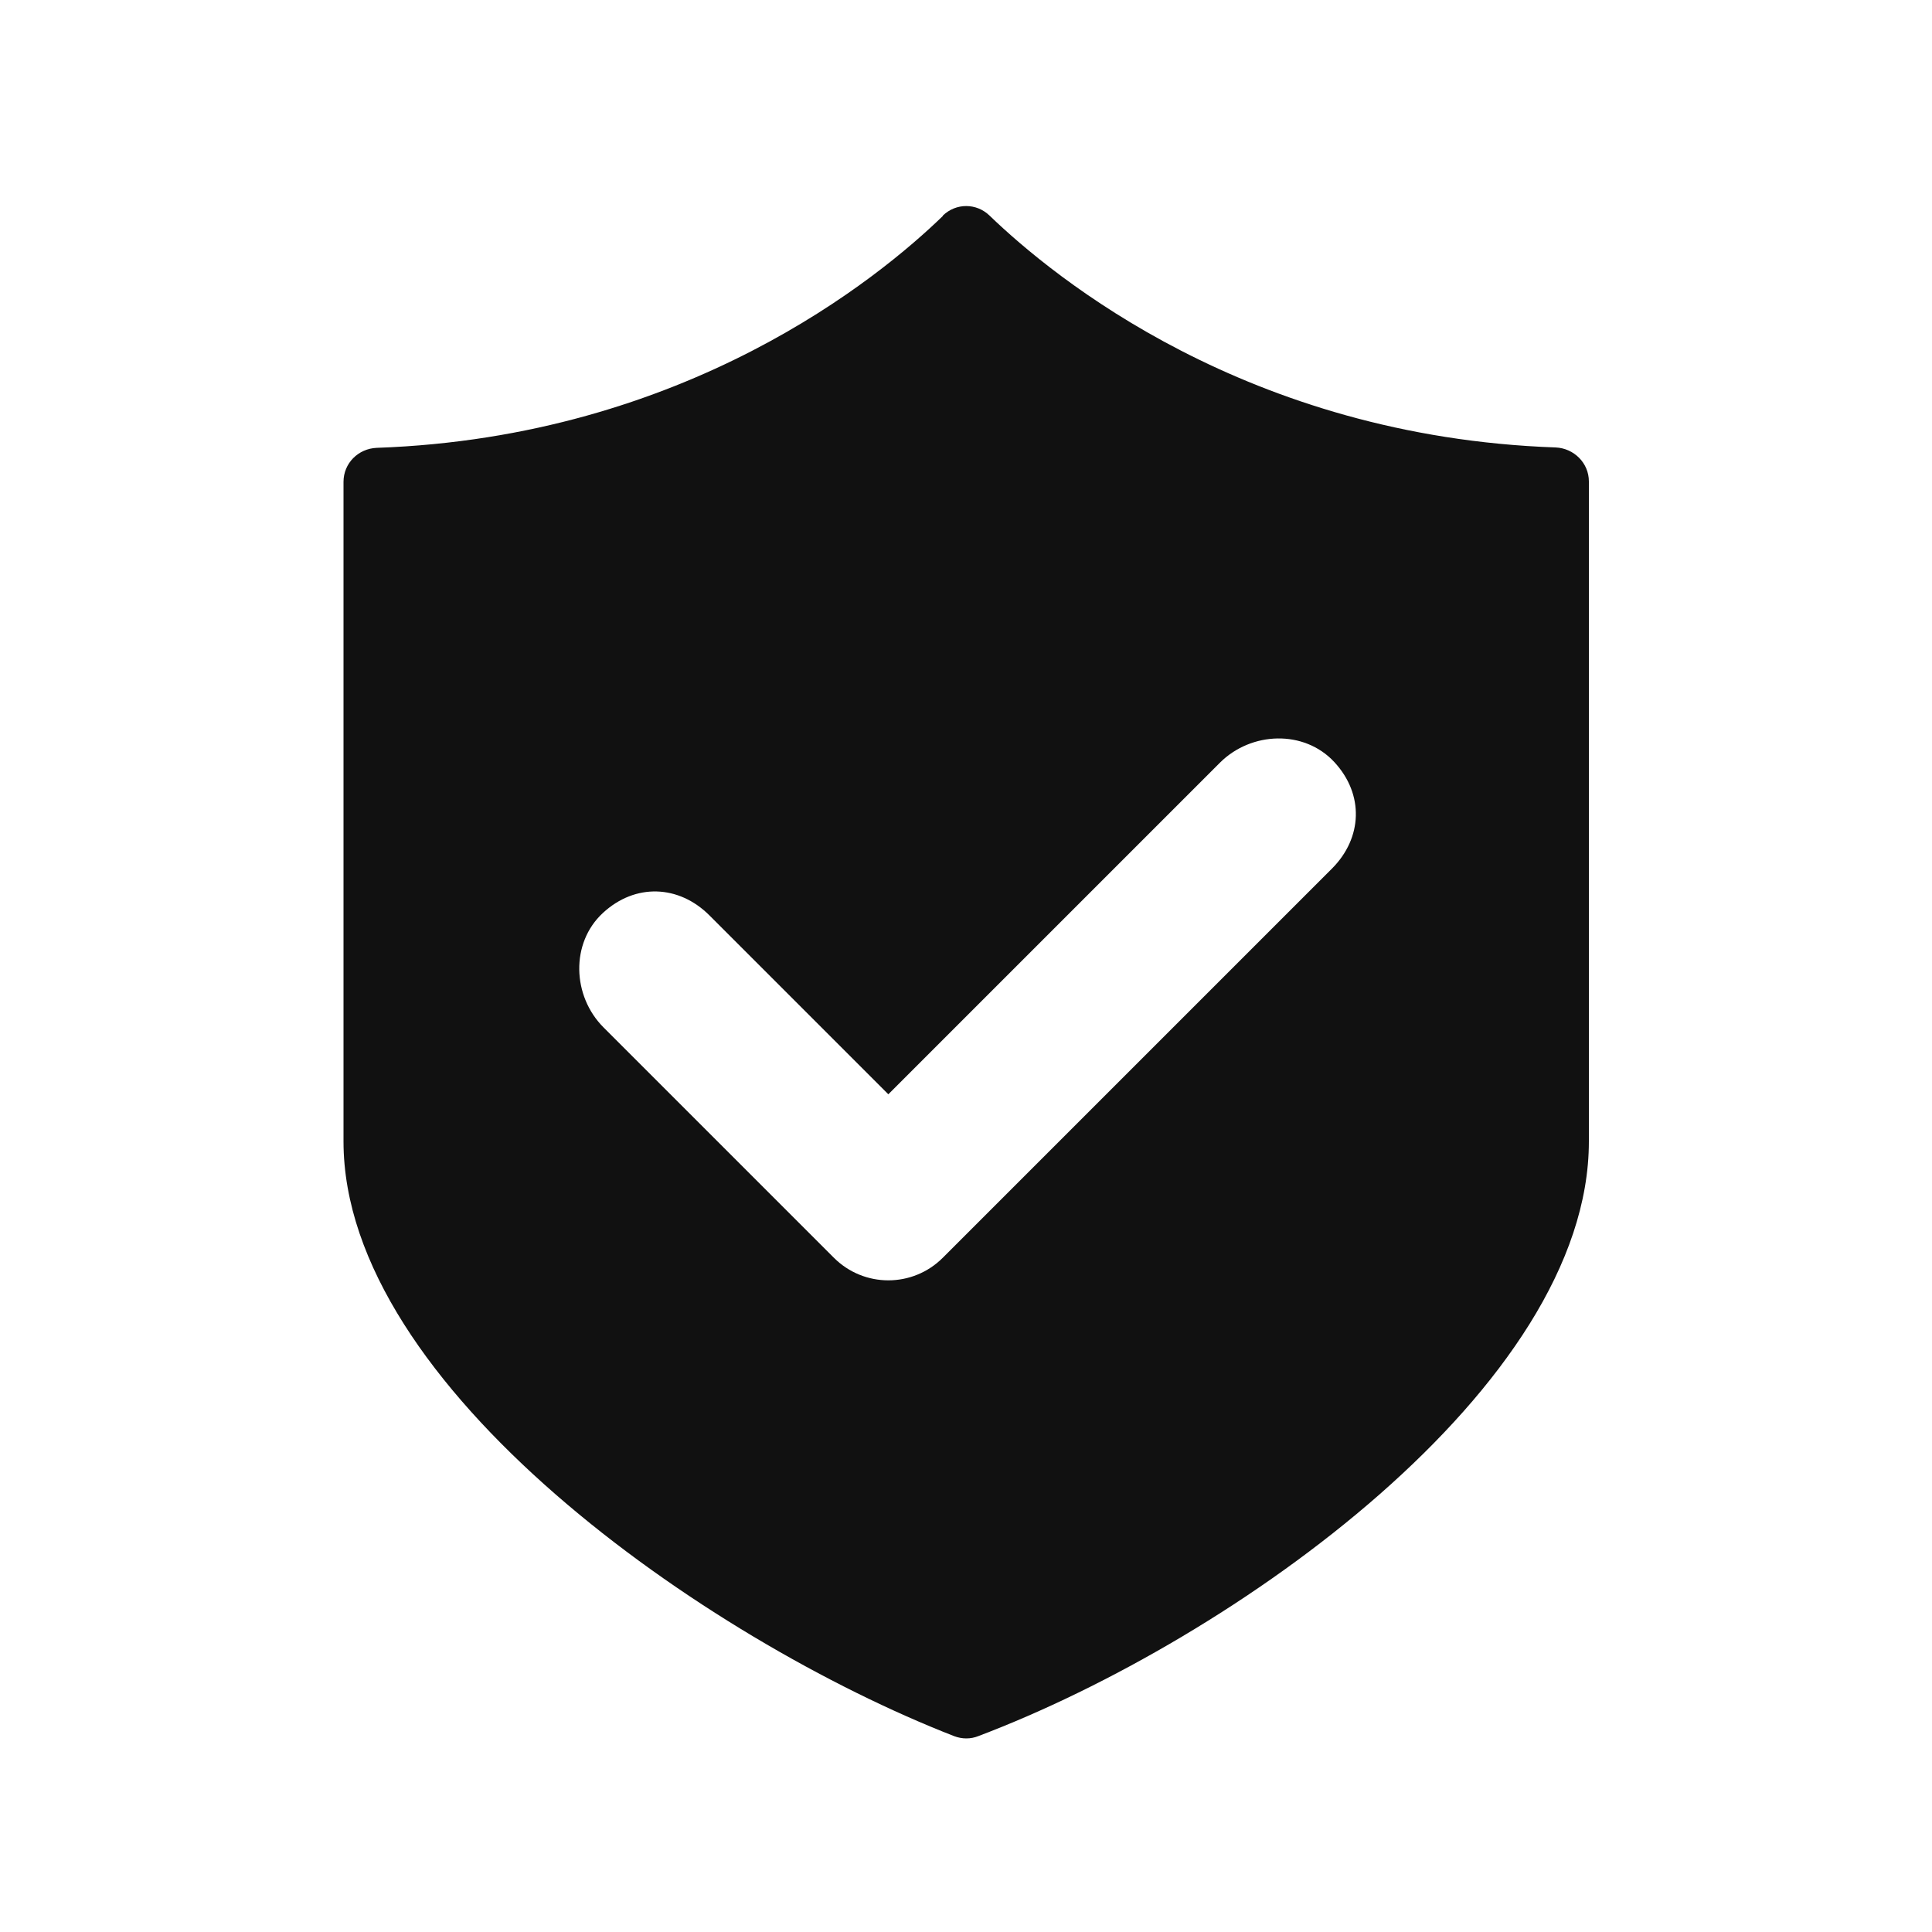 <?xml version="1.0" encoding="UTF-8"?>
<svg id="Layer_1" data-name="Layer 1" xmlns="http://www.w3.org/2000/svg" viewBox="0 0 50 50">
  <defs>
    <style>
      .cls-1 {
        fill: #111;
      }
    </style>
  </defs>
  <path class="cls-1" d="M24.4,5.59c-1.65,1.6-6.66,5.72-14.65,6-.48.02-.86.4-.86.88v17.07c0,6.34,9.36,12.88,15.8,15.39.21.08.43.08.63,0,6.63-2.51,15.8-9.05,15.8-15.39V12.46c0-.48-.39-.86-.86-.88-7.98-.28-12.99-4.4-14.65-6-.34-.33-.87-.33-1.21,0ZM34.47,22.48l-10.07,10.07c-.78.78-2.04.78-2.82,0l-5.96-5.96c-.81-.81-.86-2.18-.02-2.96s1.97-.73,2.76.06l4.63,4.63,8.58-8.58c.81-.81,2.18-.86,2.96-.02s.73,1.97-.06,2.76Z"/>
</svg>